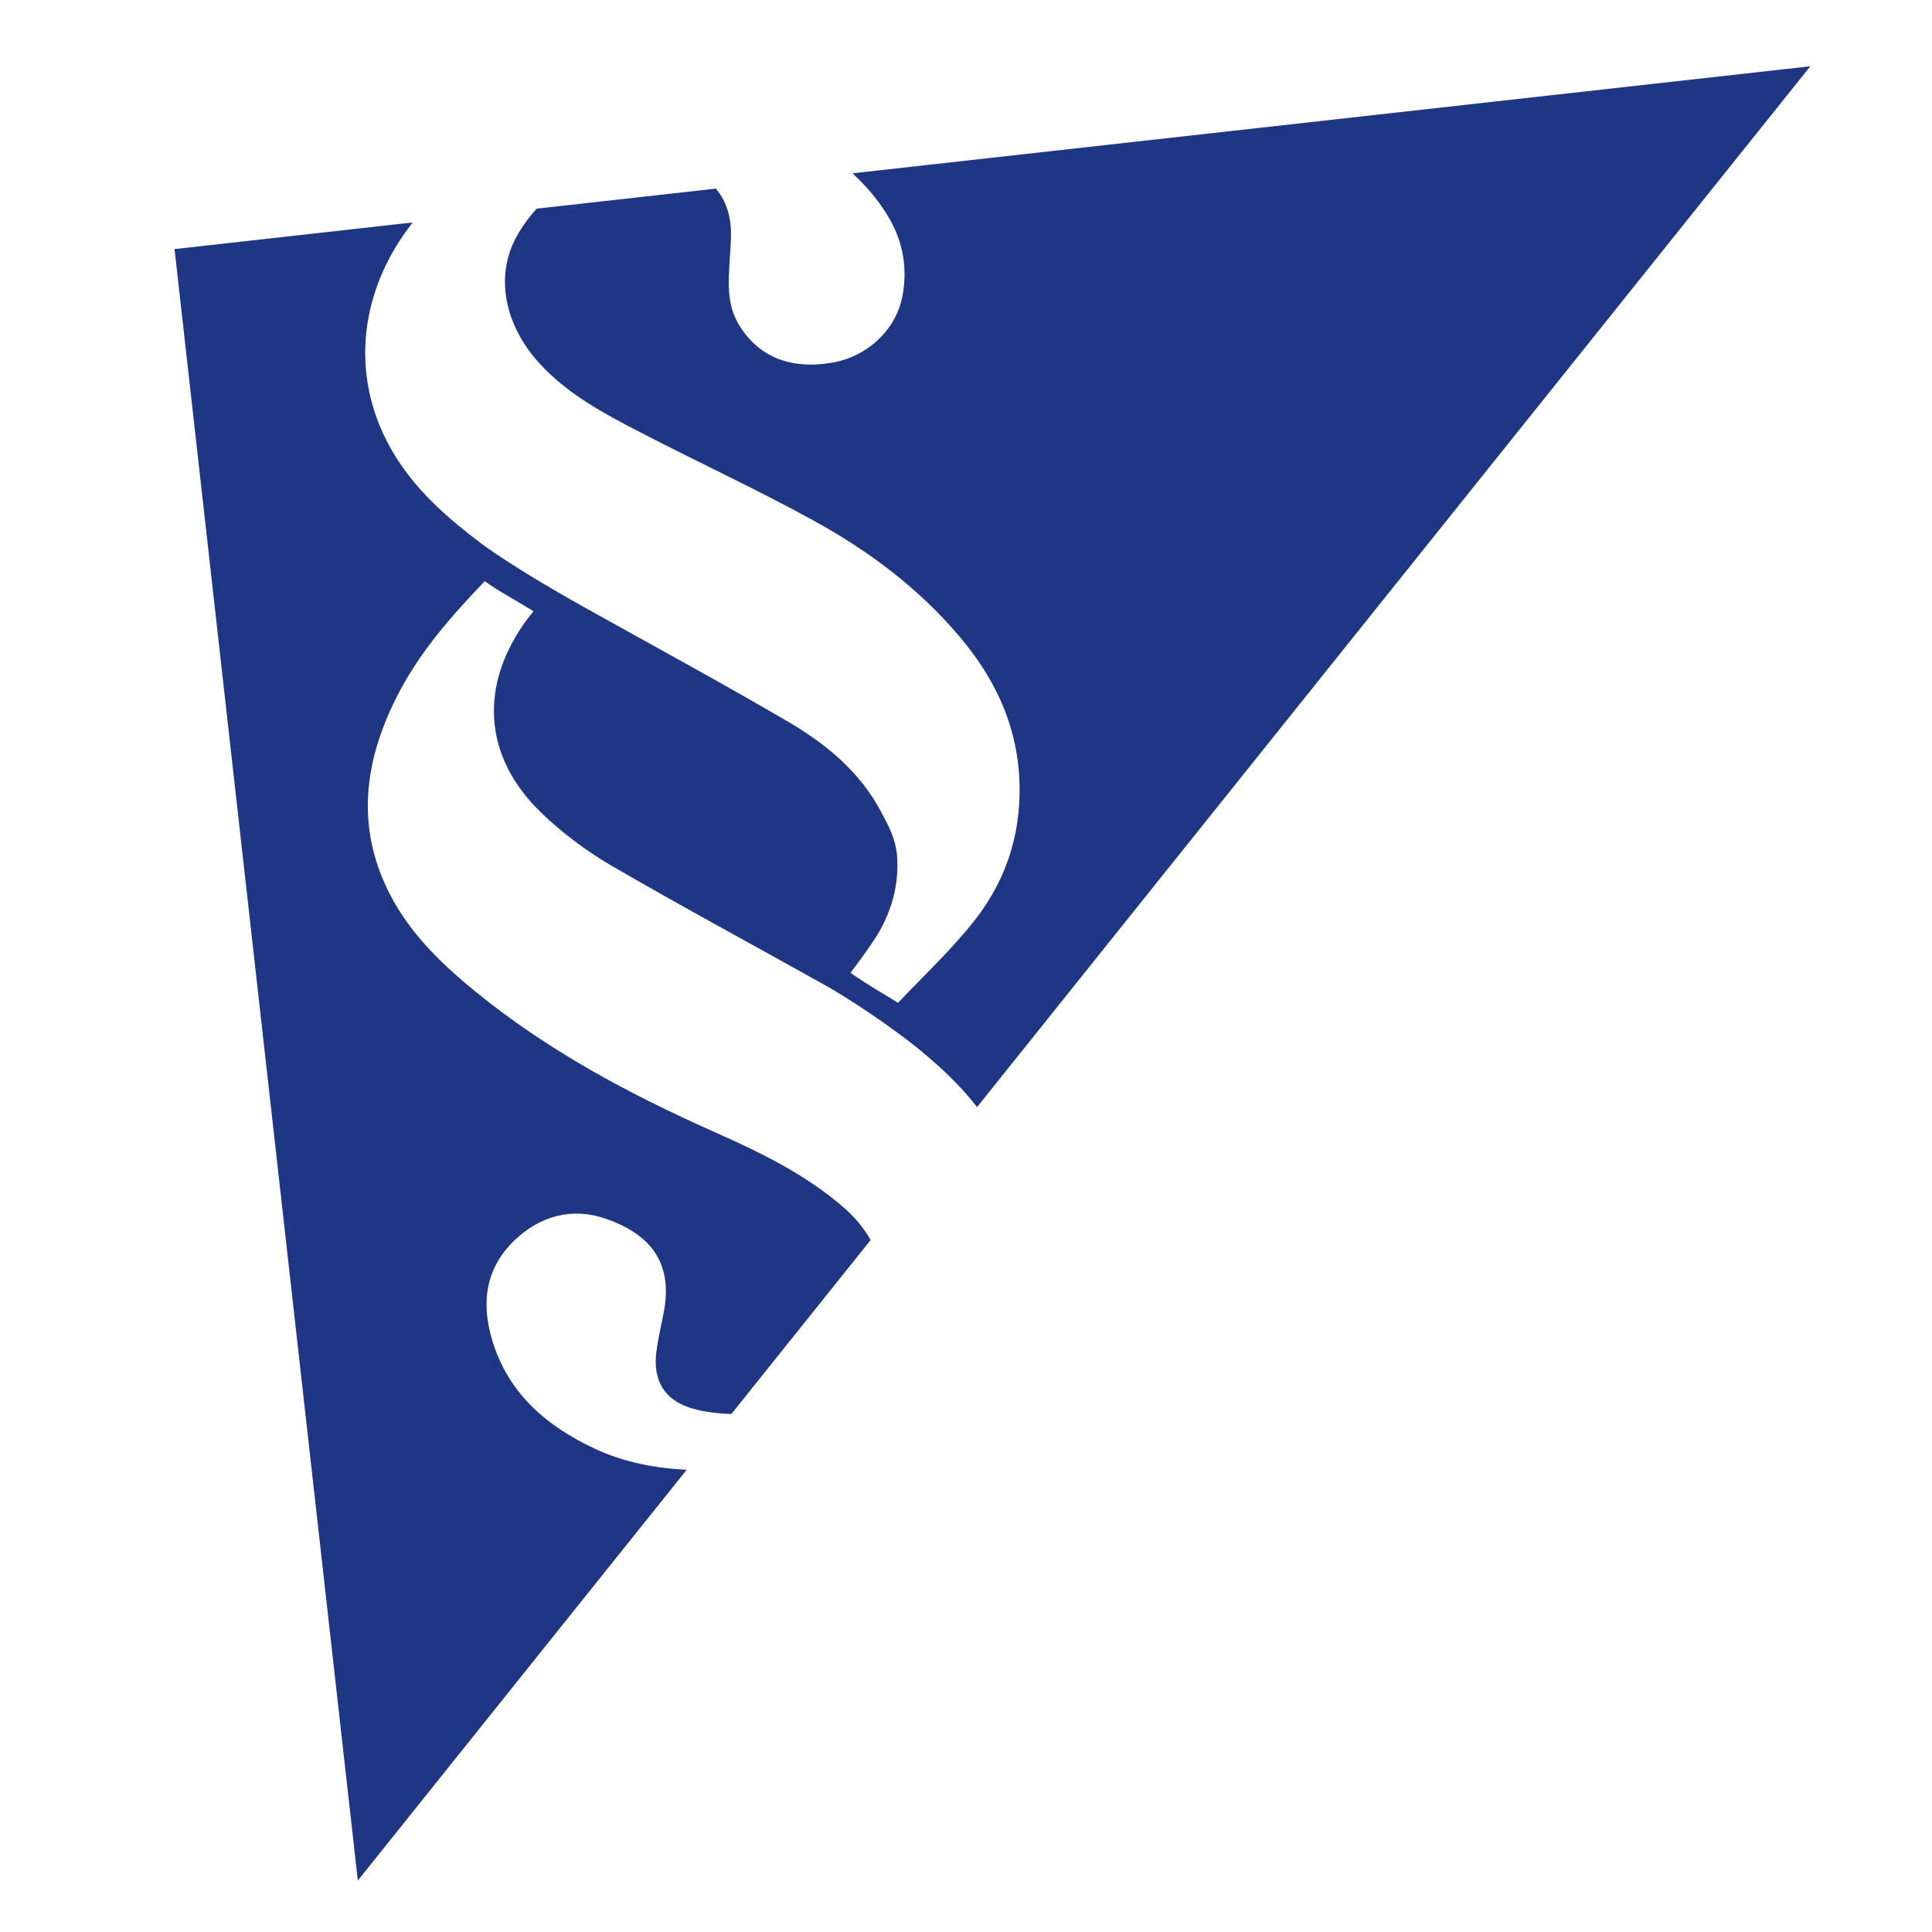 <?xml version="1.0" encoding="utf-8"?>
<!-- Generator: Adobe Illustrator 16.0.3, SVG Export Plug-In . SVG Version: 6.00 Build 0)  -->
<!DOCTYPE svg PUBLIC "-//W3C//DTD SVG 1.1//EN" "http://www.w3.org/Graphics/SVG/1.1/DTD/svg11.dtd">
<svg version="1.1" id="Vrstva_1" xmlns="http://www.w3.org/2000/svg" xmlns:xlink="http://www.w3.org/1999/xlink" x="0px" y="0px"
	 width="180px" height="180px" viewBox="0 0 180 180" enable-background="new 0 0 180 180" xml:space="preserve">
<rect fill-rule="evenodd" clip-rule="evenodd" fill="#FFFFFF" width="180" height="180"/>
<g>
	<g>
		<path fill-rule="evenodd" clip-rule="evenodd" fill="#1E3684" d="M45.841,124.802c-1.026-3.441-0.6-6.665,2.111-9.257
			c2.401-2.288,5.374-3.073,8.476-2.003c3.926,1.358,6.389,3.903,5.388,8.853c-0.246,1.194-0.509,2.39-0.672,3.609
			c-0.321,2.611,0.776,4.484,3.354,5.223c1.168,0.332,2.412,0.475,3.645,0.51l12.974-16.207c-0.609-1.07-1.421-2.074-2.439-2.969
			c-3.583-3.134-7.824-5.189-12.137-7.104c-7.936-3.532-15.544-7.596-22.3-13.121c-3.382-2.757-6.467-5.804-8.299-9.803
			c-2.833-6.152-1.814-12.151,1.187-17.933c2.049-3.946,4.968-7.252,8.035-10.451c1.253,0.909,2.854,1.753,4.546,2.802
			c-0.131,0.164-0.449,0.558-0.589,0.734c-4.502,6.098-4.129,12.753,1.248,17.98c1.951,1.89,4.206,3.585,6.568,4.97
			c6.622,3.849,13.372,7.477,20.075,11.23c3.677,2.107,7.478,4.955,8.582,5.868c2.001,1.649,3.891,3.389,5.435,5.413l77.634-96.971
			l-89.239,9.973c1.192,1.092,2.268,2.333,3.181,3.784c1.497,2.383,2.013,5.007,1.445,7.792c-0.652,3.106-3.325,5.552-6.613,6.08
			c-3.898,0.641-6.875-0.625-8.644-3.637c-1.118-1.905-0.916-3.977-0.801-6.057c0.065-1.173,0.207-2.378,0.025-3.532
			c-0.181-1.216-0.648-2.21-1.319-3.006L50.007,19.44c-0.73,0.792-1.393,1.694-1.951,2.737c-1.911,3.587-1.057,8.062,2.14,11.604
			c2.665,2.958,6.135,4.774,9.593,6.565c5.346,2.772,10.82,5.291,16.091,8.199c5.11,2.813,9.759,6.297,13.556,10.807
			c3.104,3.681,5.146,7.811,5.505,12.702c0.354,5.078-1.004,9.701-4.114,13.664c-2.156,2.755-4.747,5.157-7.156,7.71
			c-1.84-1.139-2.734-1.606-4.431-2.789c0.887-1.167,1.687-2.282,2.32-3.248c1.468-2.313,2.232-4.891,2.015-7.703
			c-0.169-1.69-0.811-2.764-1.47-4.024c-1.948-3.711-5.107-6.33-8.631-8.396c-6.286-3.678-12.693-7.146-19.057-10.703
			c-1.584-0.886-6.35-3.578-9.502-5.868c-3.091-2.329-6.011-4.85-8.075-8.186c-4.277-6.873-3.628-15.12,1.609-21.785l-22.187,2.481
			l17.077,151.999l30.64-38.273c-2.959-0.144-5.862-0.692-8.618-1.988C50.87,132.84,47.295,129.754,45.841,124.802z"/>
	</g>
</g>
<path fill-rule="evenodd" clip-rule="evenodd" fill="#4B4A95" d="M211.72,53.891"/>
</svg>
